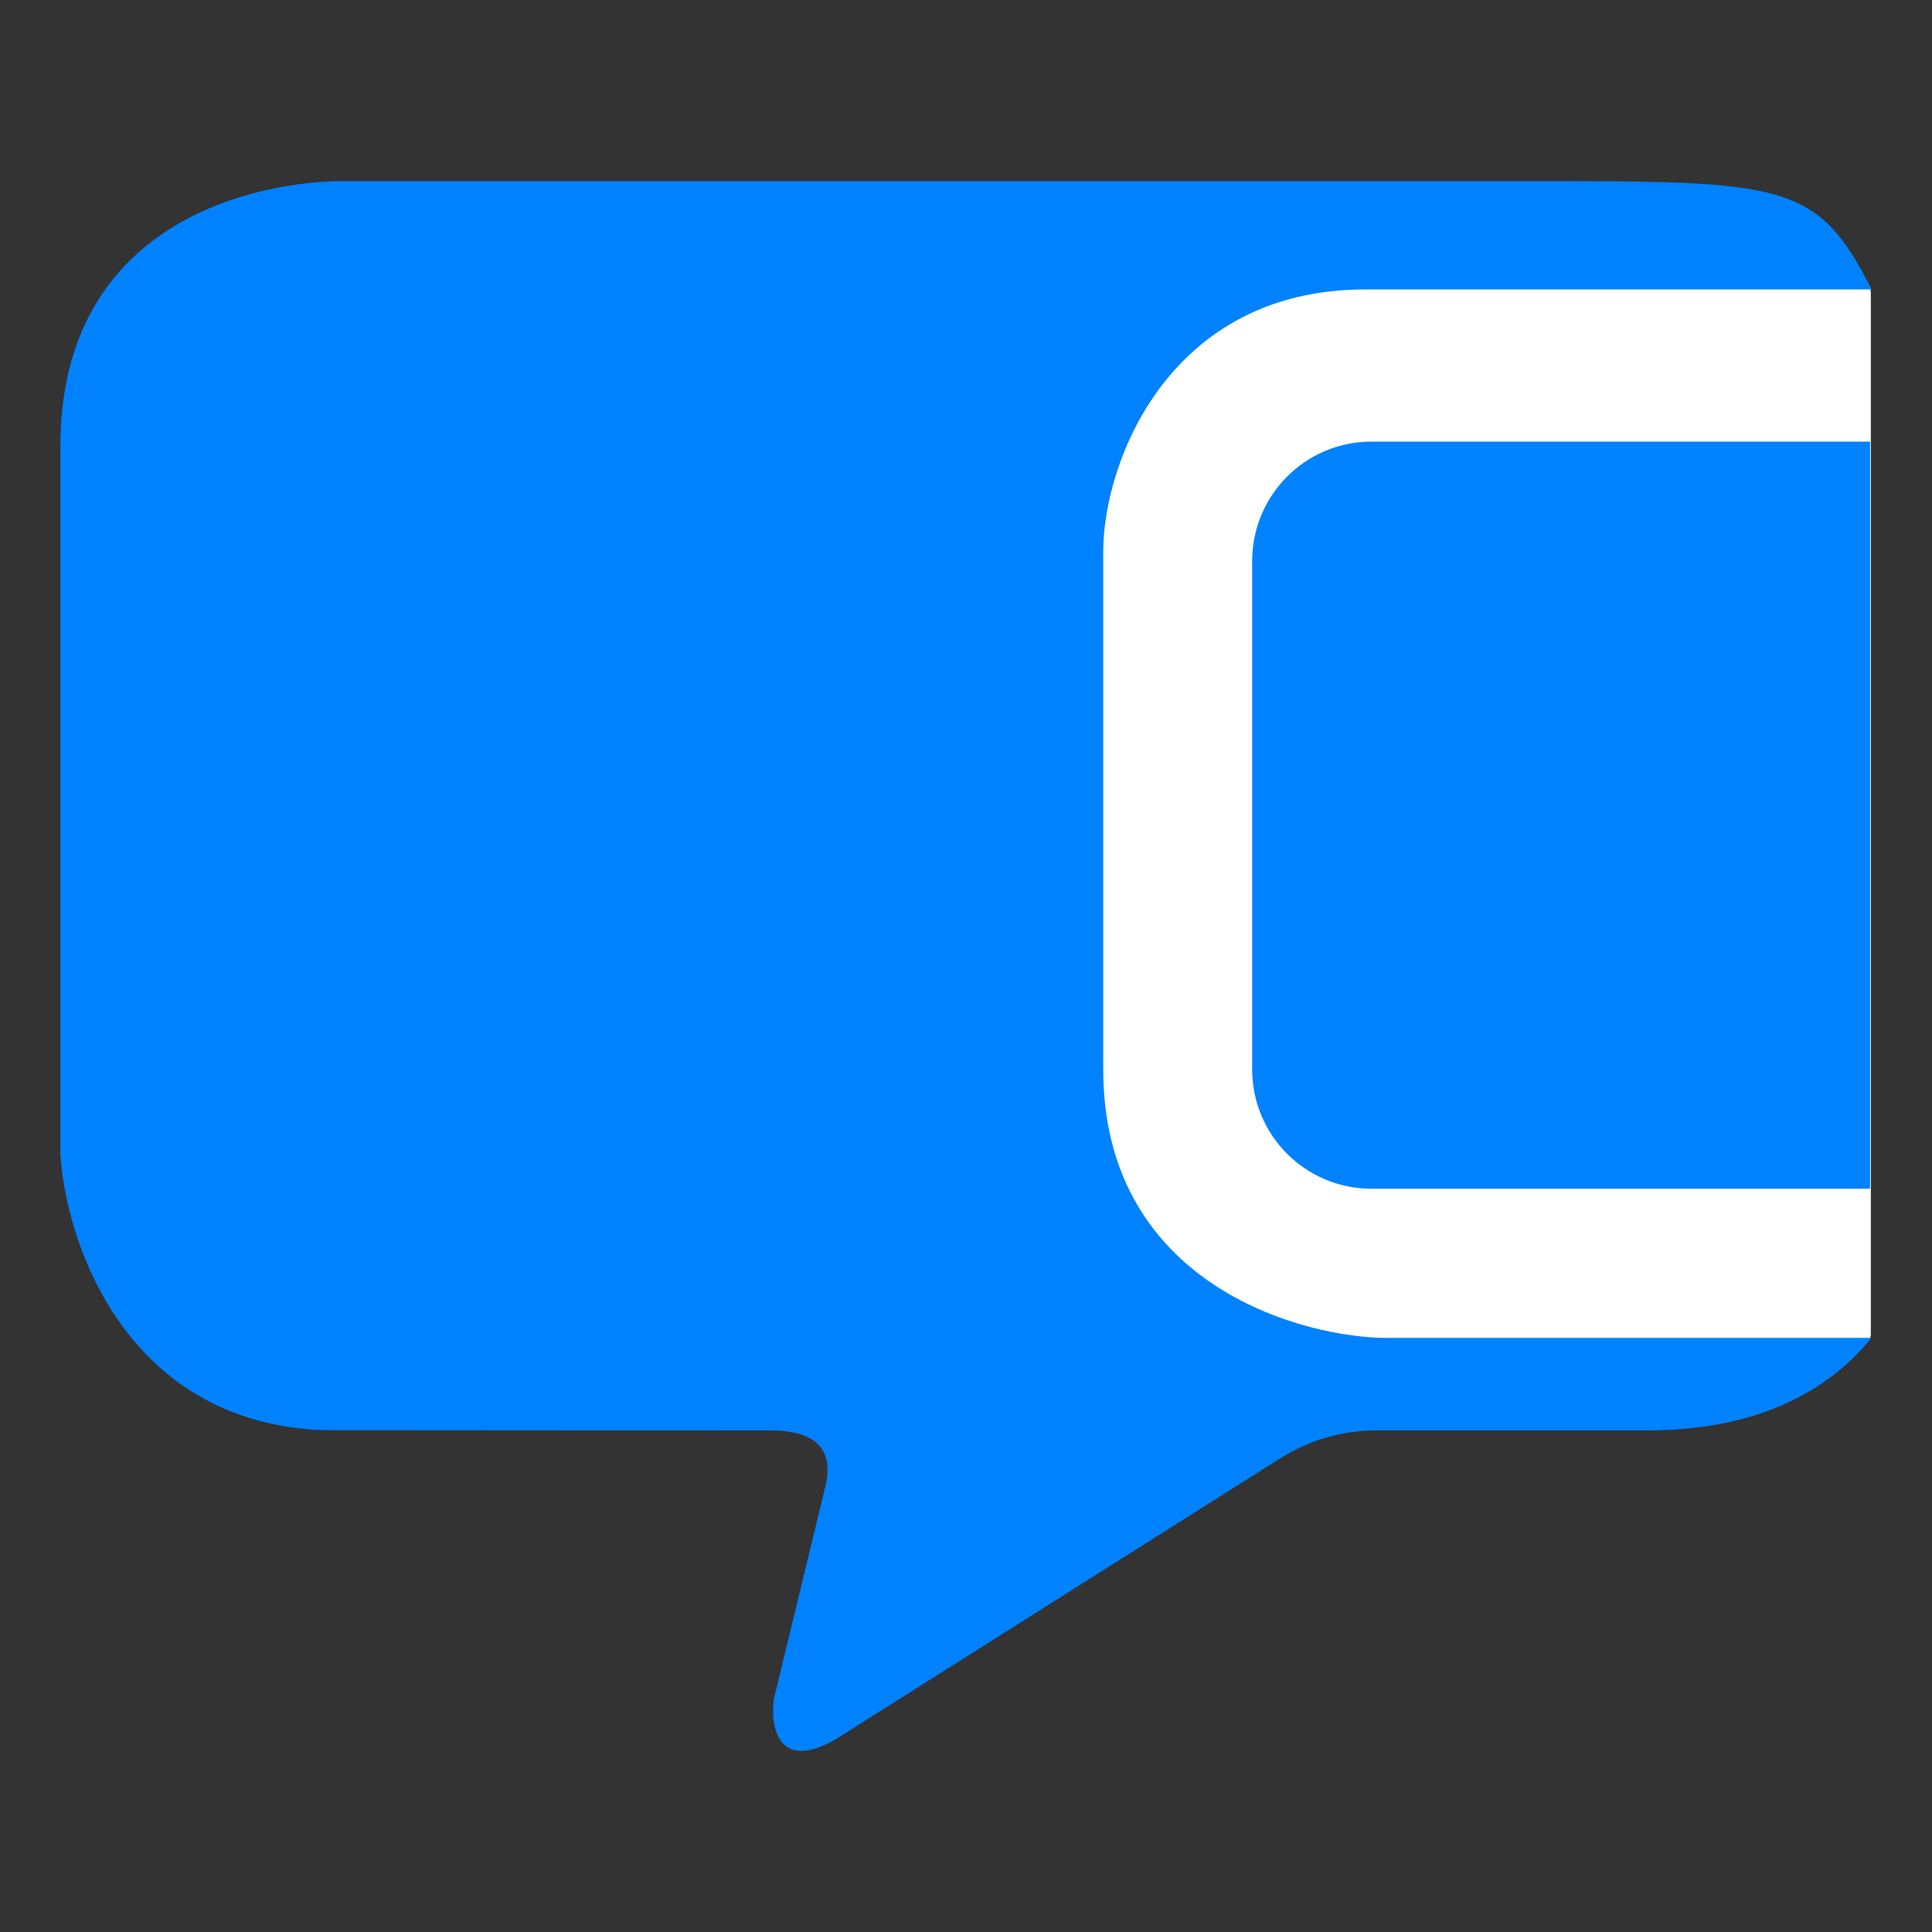 <svg width="32" height="32" viewBox="0 0 32 32" fill="none" xmlns="http://www.w3.org/2000/svg">
<rect x="0" y="0" width="32" height="32" fill="#333333" stroke="none"/>
<path d="M14.482 4.838C14.482 4.787 14.524 4.746 14.574 4.746H30.895C30.946 4.746 30.987 4.787 30.987 4.838V22.11C30.987 22.161 30.946 22.202 30.895 22.202H14.574C14.524 22.202 14.482 22.161 14.482 22.11V4.838Z" fill="white"/>
<path d="M25.312 3C29.53 3 30.098 3 31 4.794H22.61C19.364 4.794 18.273 7.653 18.273 9.135V17.714C18.273 21.145 21.338 22.107 22.87 22.159H30.998C29.835 23.594 28.065 23.693 27.234 23.693H22.792C22.232 23.693 21.684 23.852 21.211 24.151L13.831 28.814C12.875 29.355 12.758 28.589 12.818 28.138L13.675 24.603C13.857 23.797 13.208 23.693 12.766 23.693L5.338 23.688C2.095 23.553 1.093 20.607 1 19.117V7.393C1 3.775 4.048 3.043 5.571 3H25.312Z" fill="#0082FF"/>
<path d="M20.74 9.291C20.74 8.2 21.624 7.315 22.714 7.315H30.974V19.689H22.714C21.624 19.689 20.74 18.805 20.74 17.714V9.291Z" fill="#0082FF"/>
</svg>
